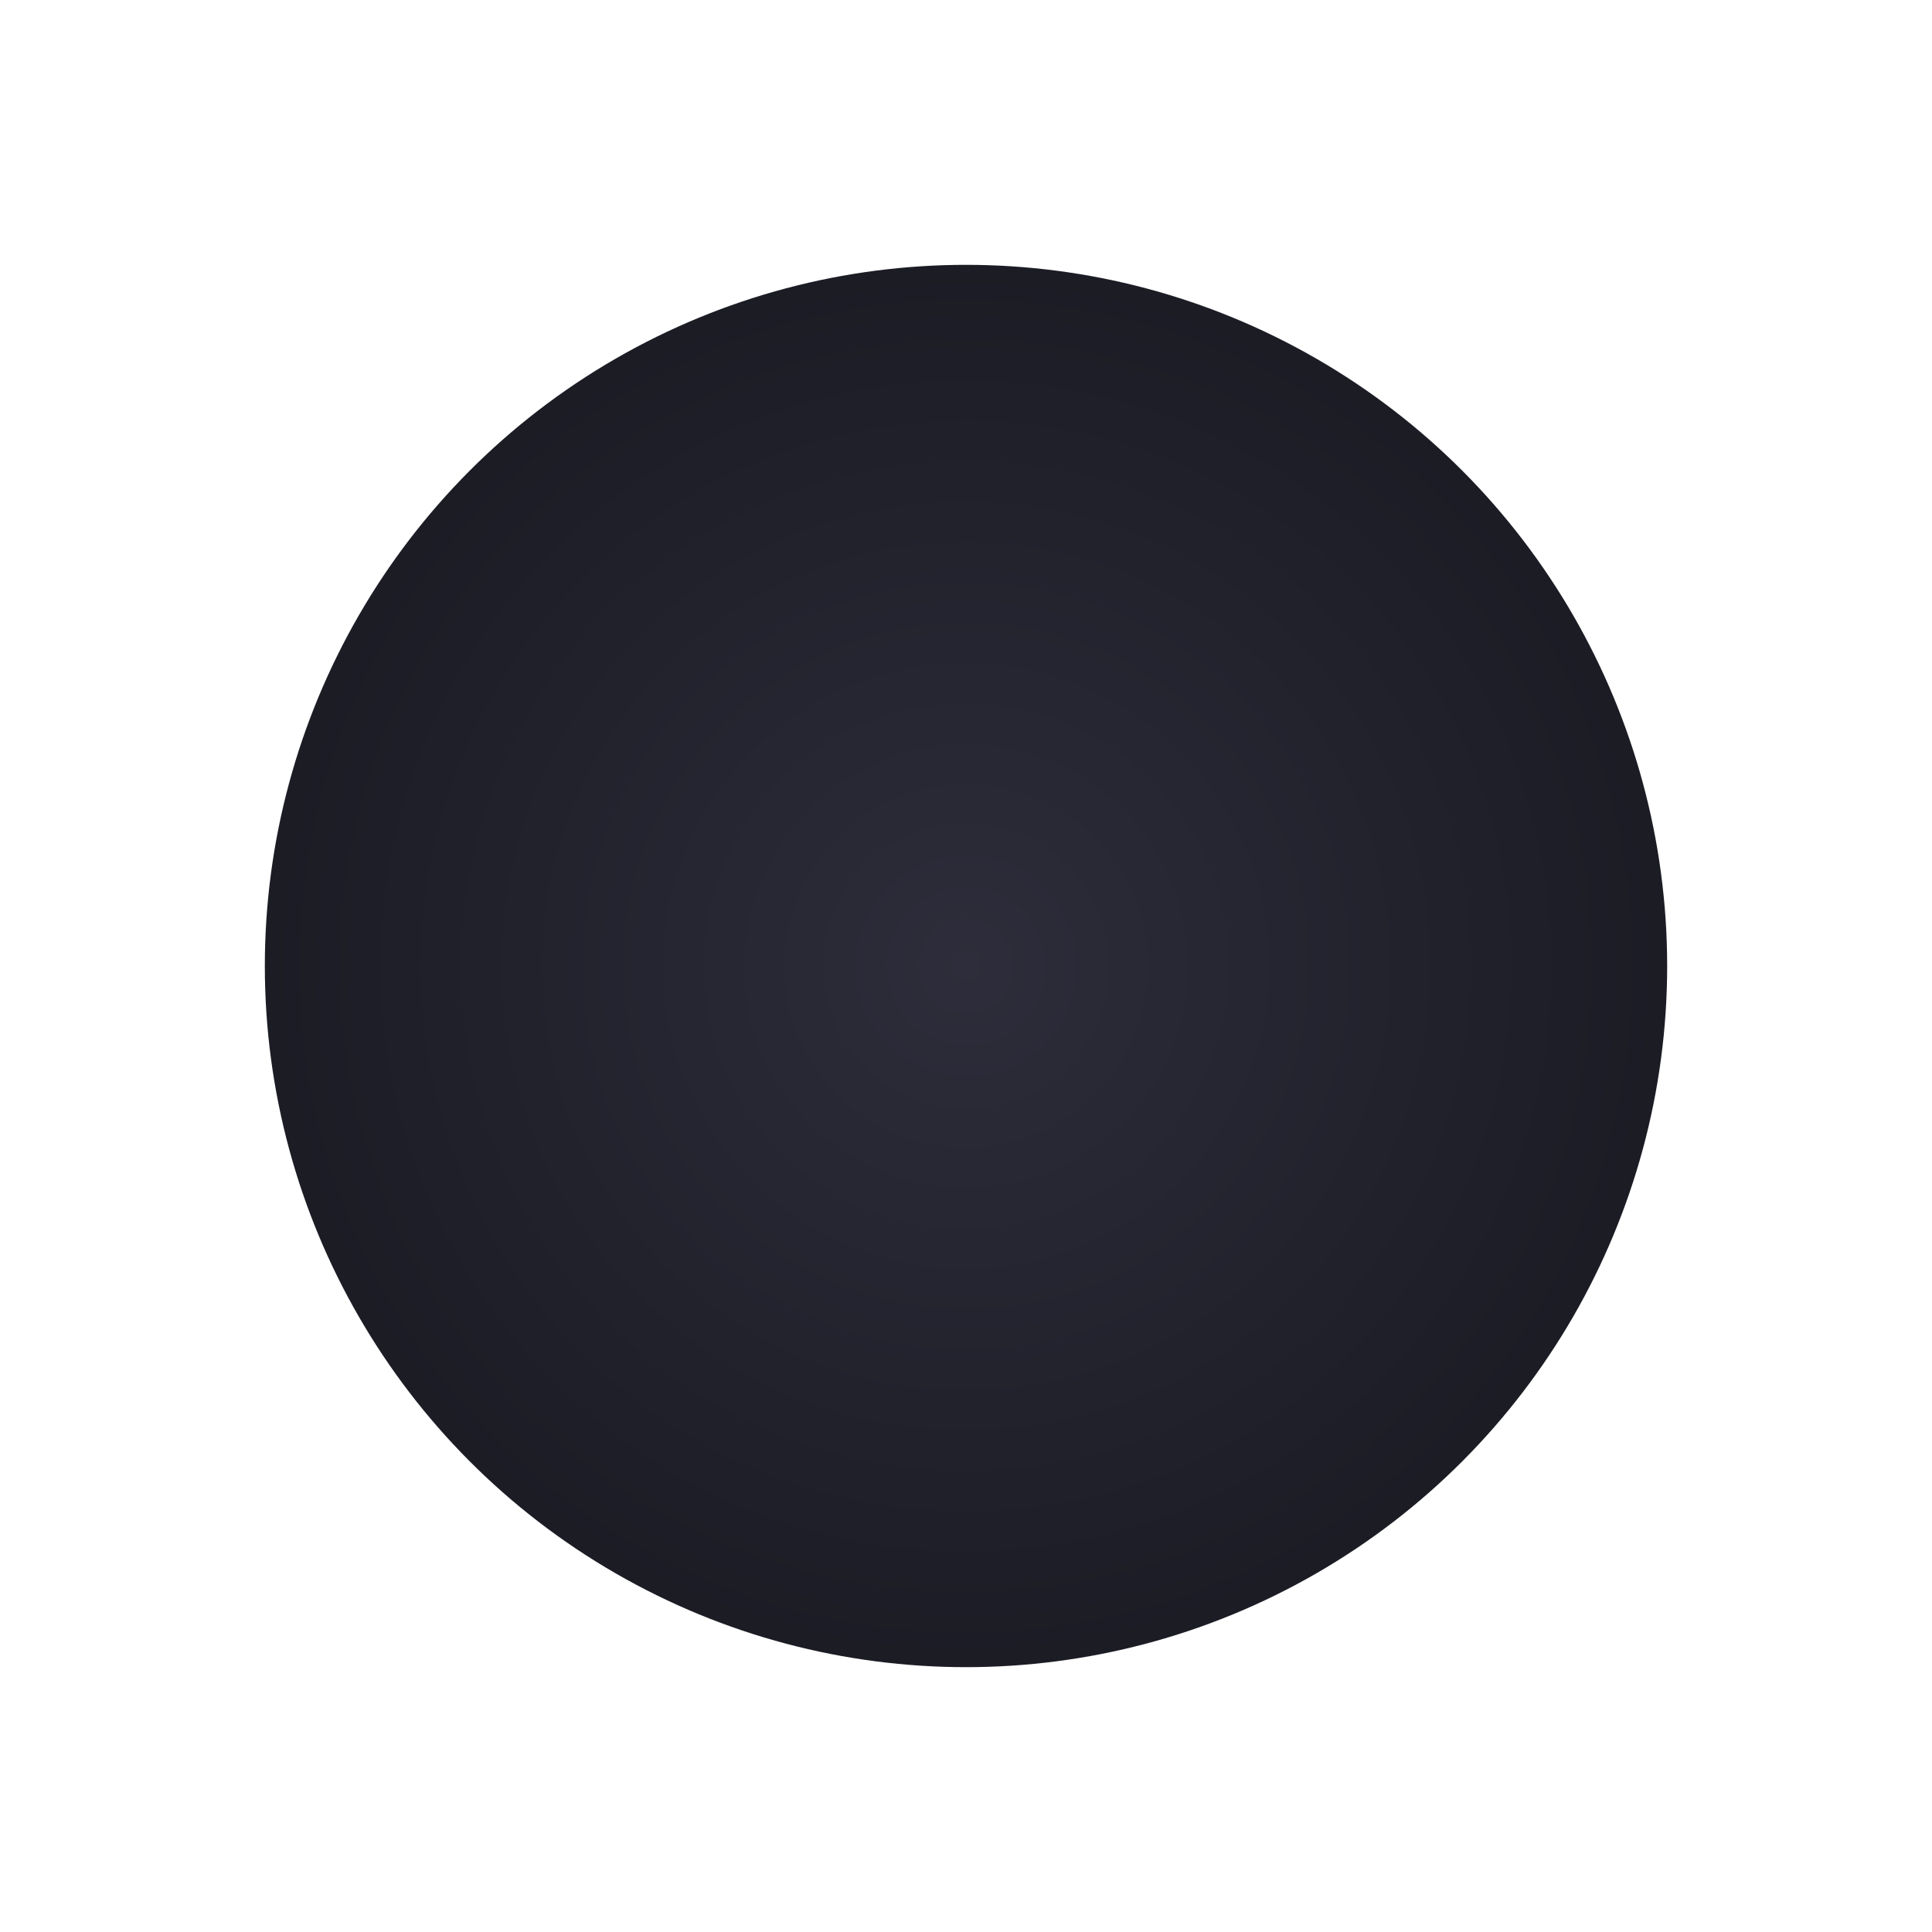 <?xml version="1.0" encoding="UTF-8"?>
<svg xmlns="http://www.w3.org/2000/svg" width="890" height="890" viewBox="0 0 890 890" fill="none">
  <g clip-path="url(#clip0_11986_4725)">
    <g filter="url(#filter0_f_11986_4725)">
      <circle cx="445" cy="445" r="323" fill="url(#paint0_radial_11986_4725)"></circle>
    </g>
  </g>
  <defs>
    <filter id="filter0_f_11986_4725" x="-28" y="-28" width="946" height="946" color-interpolation-filters="sRGB">
      <feFlood flood-opacity="0" result="BackgroundImageFix"></feFlood>
      <feBlend mode="normal" in="SourceGraphic" in2="BackgroundImageFix" result="shape"></feBlend>
      <feGaussianBlur stdDeviation="75" result="effect1_foregroundBlur_11986_4725"></feGaussianBlur>
    </filter>
    <radialGradient id="paint0_radial_11986_4725" cx="0" cy="0" r="1" gradientUnits="userSpaceOnUse" gradientTransform="translate(445 445) rotate(89.921) scale(408.417)">
      <stop stop-color="#2D2D3B"></stop>
      <stop offset="1" stop-color="#17171F"></stop>
    </radialGradient>
    <clipPath id="clip0_11986_4725">
      <rect width="890" height="890" fill="white"></rect>
    </clipPath>
  </defs>
</svg>
